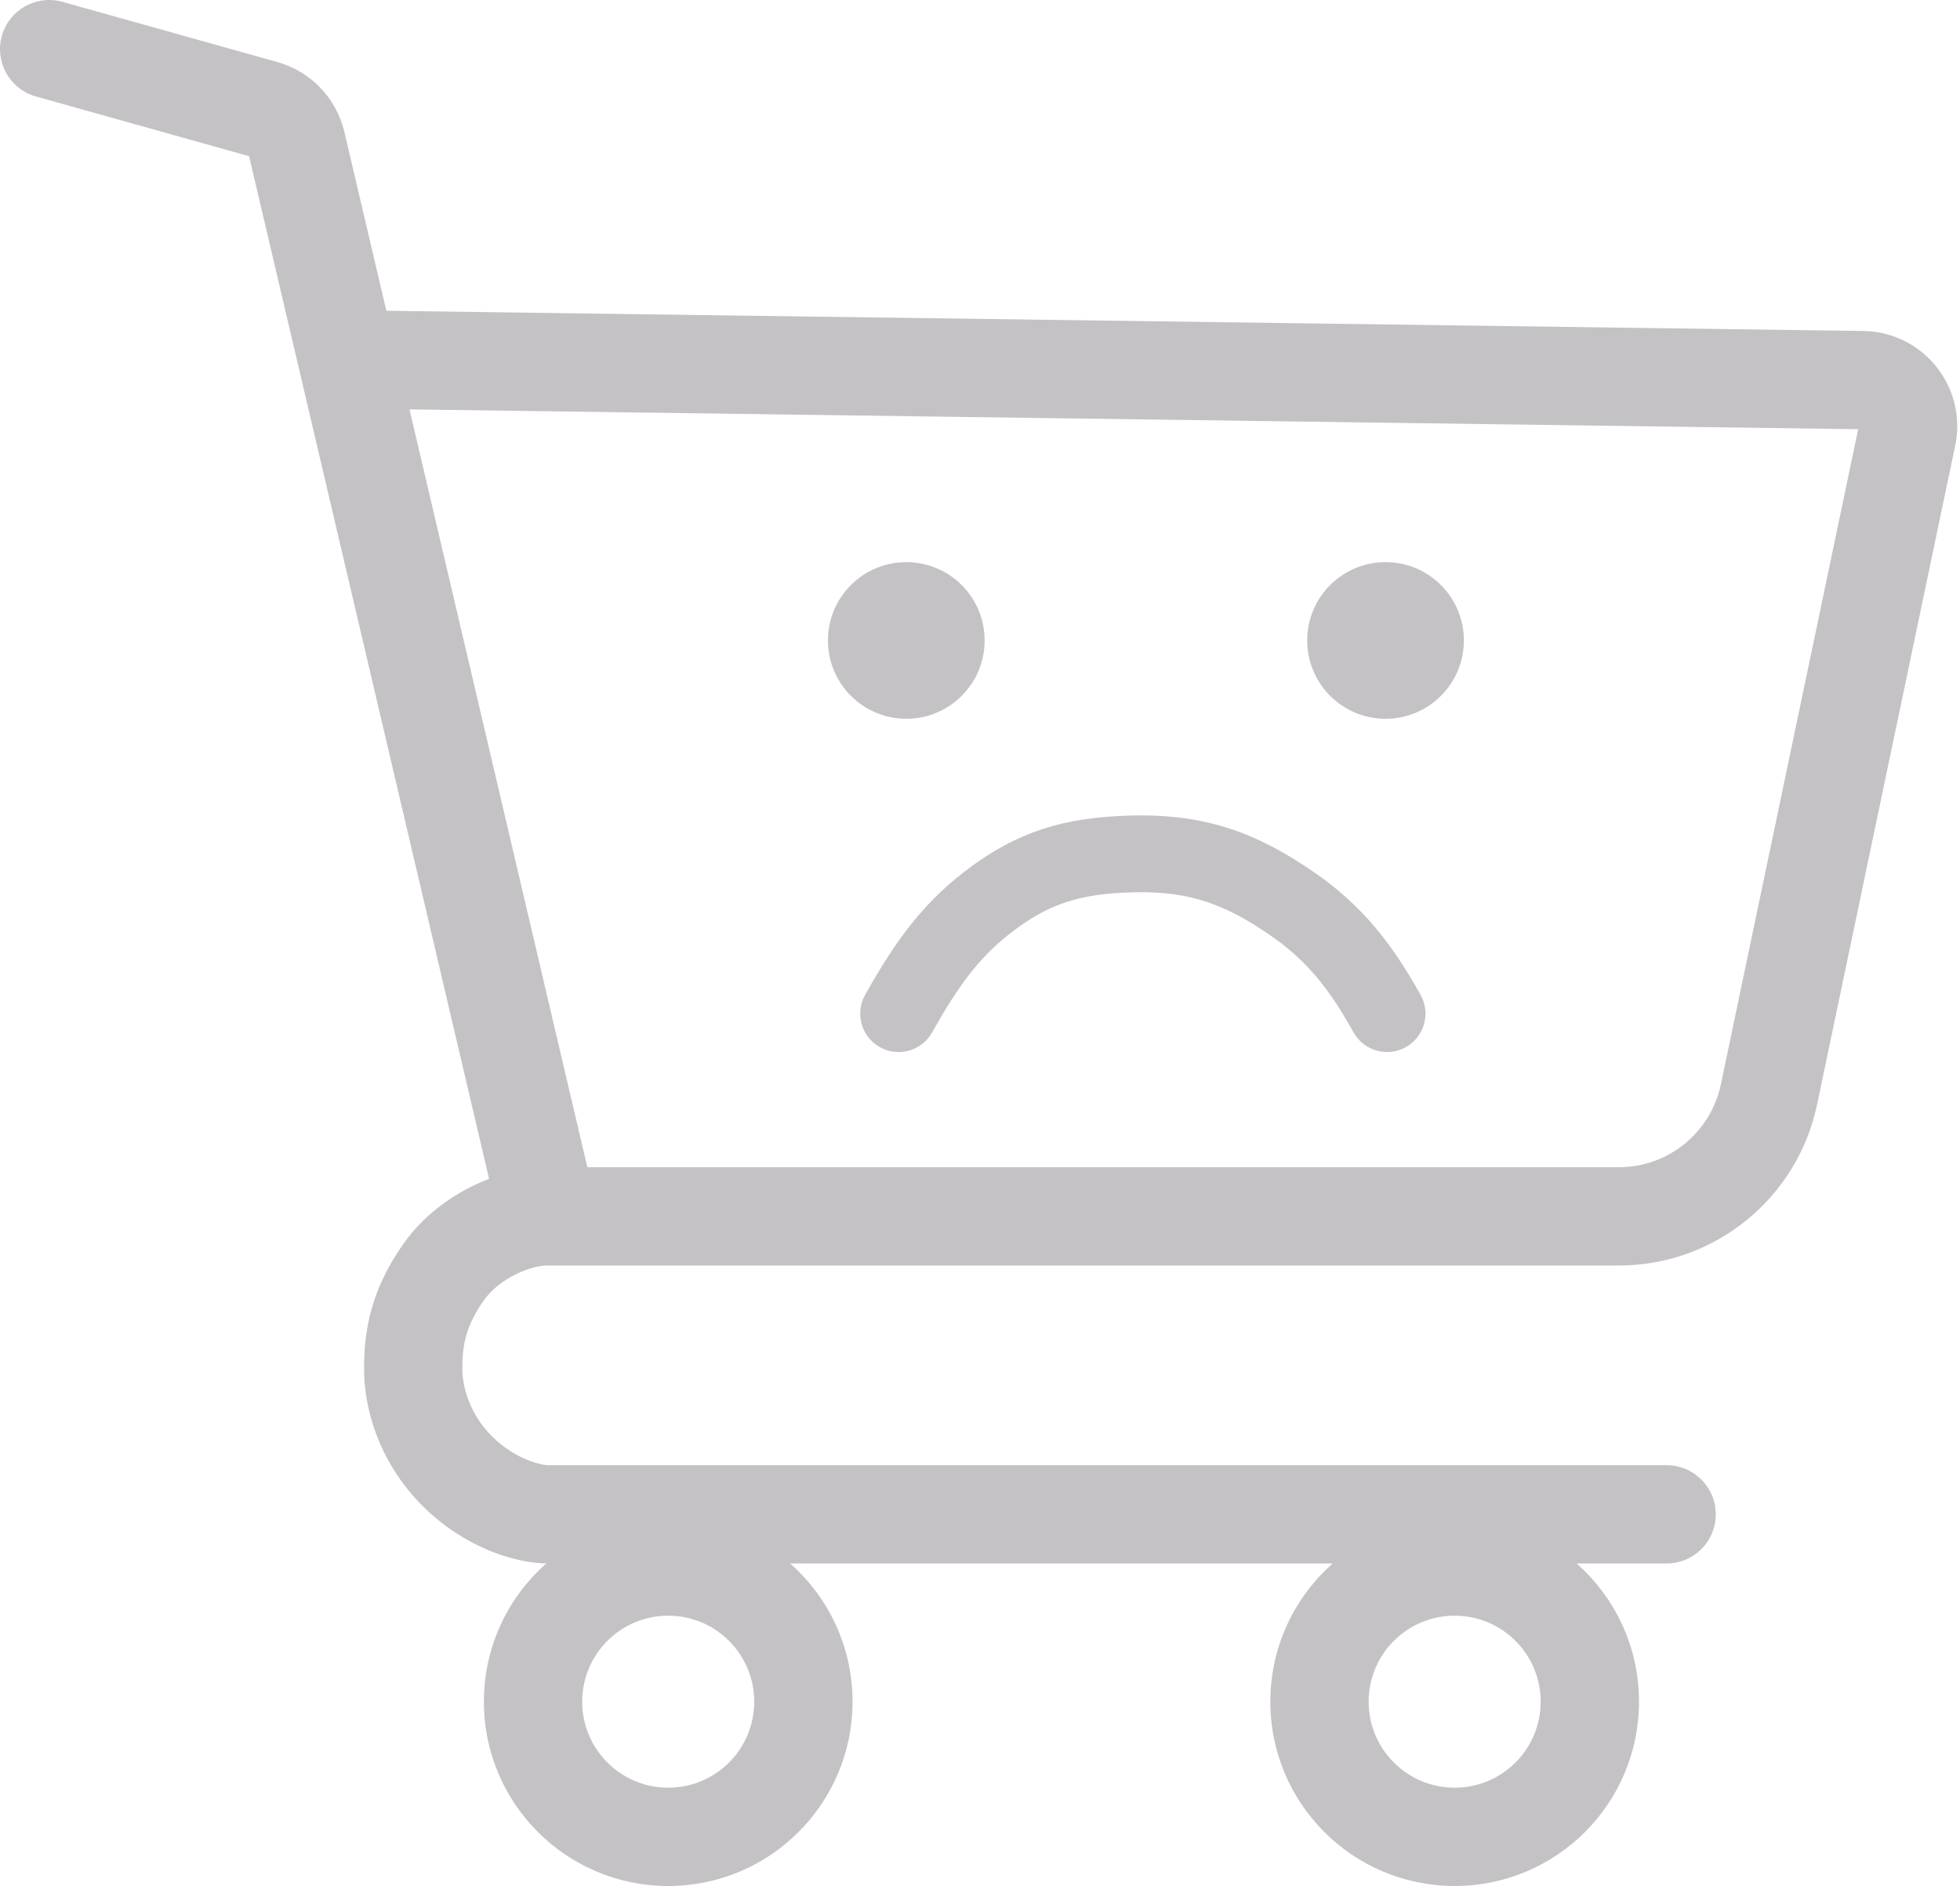 <svg width="638" height="614" viewBox="0 0 638 614" fill="none" xmlns="http://www.w3.org/2000/svg">
<path d="M0.598 11.687C2.945 3.311 11.539 -1.631 19.923 0.491L20.321 0.598L90.29 20.206L90.798 20.354C101.258 23.477 109.306 31.877 111.979 42.461L112.104 42.975L125.761 101.177L606.512 107.756C625.71 108.019 639.977 125.463 636.602 144.218L636.428 145.111L591.492 359.541C585.09 390.092 558.196 412.004 526.944 412.004H178.3L178.097 411.999C176.346 411.954 172.531 412.595 168.043 414.786C163.697 416.908 159.946 419.892 157.544 423.271C151.415 431.891 150.5 438.391 150.5 445.5C150.5 451.388 152.657 458.351 157.19 464.25L157.524 464.679C161.004 469.061 165.248 472.201 169.35 474.247C173.784 476.459 177.248 477.004 178.504 477.004H542.5C542.503 477.007 542.504 477.223 542.504 493.004C542.504 508.673 542.503 508.997 542.5 509.004H513.188C525.648 519.998 533.508 536.085 533.508 554.008C533.508 587.145 506.645 614.008 473.508 614.008C440.371 614.008 413.508 587.145 413.508 554.008C413.508 536.085 421.367 519.998 433.827 509.004H257.188C269.648 519.998 277.508 536.085 277.508 554.008C277.508 587.145 250.645 614.008 217.508 614.008C184.371 614.008 157.508 587.145 157.508 554.008C157.508 536.081 165.37 519.992 177.834 508.997C164.488 508.747 145.544 501.063 132.447 484.556L131.817 483.749C123.093 472.397 118.5 458.612 118.5 445.5C118.5 433.609 120.53 420.109 131.464 404.73C137.593 396.108 145.936 389.969 154.004 386.03C155.696 385.204 157.434 384.447 159.198 383.769C147.068 332.071 132.529 270.106 120.608 219.3C114.023 191.235 108.237 166.575 104.097 148.931C102.027 140.109 100.368 133.04 99.228 128.178C98.657 125.747 98.216 123.867 97.918 122.595C97.769 121.959 97.654 121.475 97.578 121.15C97.54 120.988 97.511 120.864 97.492 120.782C97.483 120.742 97.475 120.71 97.471 120.69C97.469 120.683 97.465 120.67 97.465 120.667C97.464 120.665 97.464 120.662 97.464 120.661L113.04 117.004L97.463 120.659L81.086 50.859L11.687 31.41L11.29 31.294C3.024 28.75 -1.75 20.062 0.598 11.687ZM217.508 526.008C202.044 526.008 189.508 538.544 189.508 554.008C189.508 569.472 202.044 582.008 217.508 582.008C232.972 582.008 245.508 569.472 245.508 554.008C245.508 538.544 232.972 526.008 217.508 526.008ZM473.508 526.008C458.044 526.008 445.508 538.544 445.508 554.008C445.508 569.472 458.044 582.008 473.508 582.008C488.972 582.008 501.508 569.472 501.508 554.008C501.508 538.544 488.972 526.008 473.508 526.008ZM542.504 477.004C551.34 477.004 558.504 484.168 558.504 493.004C558.504 501.841 551.34 509.004 542.504 509.004V477.004ZM135.251 141.621C139.391 159.265 145.177 183.925 151.762 211.99C163.956 263.963 178.892 327.613 191.185 380.004H526.944C543.015 380.004 556.869 368.744 560.173 352.978L604.858 139.735L133.294 133.281C133.896 135.848 134.55 138.635 135.251 141.621ZM369.311 265.489C392.727 265.097 409.327 271.186 428.135 284.239L428.878 284.76C443.886 295.361 453.19 307.629 461.602 322.456L462.427 323.923L462.58 324.207C465.718 330.19 463.529 337.619 457.593 340.927C451.657 344.235 444.188 342.19 440.75 336.373L440.589 336.094L439.873 334.819C432.716 322.198 425.743 313.279 414.971 305.547L413.881 304.777C398.974 294.431 387.525 290.309 370.49 290.475L368.824 290.505C352.089 290.929 341.765 293.948 329.464 303.376L328.267 304.309C318.477 312.059 311.789 321.332 304.155 334.801L303.413 336.118C300.039 342.141 292.421 344.288 286.398 340.914C280.376 337.54 278.229 329.922 281.603 323.9L282.403 322.477C290.69 307.851 299.289 295.364 312.749 284.708L313.581 284.056C331.017 270.5 346.782 266.055 368.191 265.513L369.311 265.489ZM295.008 183.008C309.091 183.008 320.508 194.425 320.508 208.508C320.508 222.591 309.091 234.008 295.008 234.008C280.924 234.008 269.508 222.591 269.508 208.508C269.508 194.425 280.925 183.008 295.008 183.008ZM451.008 183.008C465.091 183.008 476.508 194.425 476.508 208.508C476.508 222.591 465.091 234.008 451.008 234.008C436.924 234.008 425.508 222.591 425.508 208.508C425.508 194.425 436.925 183.008 451.008 183.008Z" fill="#3B333D" fill-opacity="0.3"/>
</svg>
